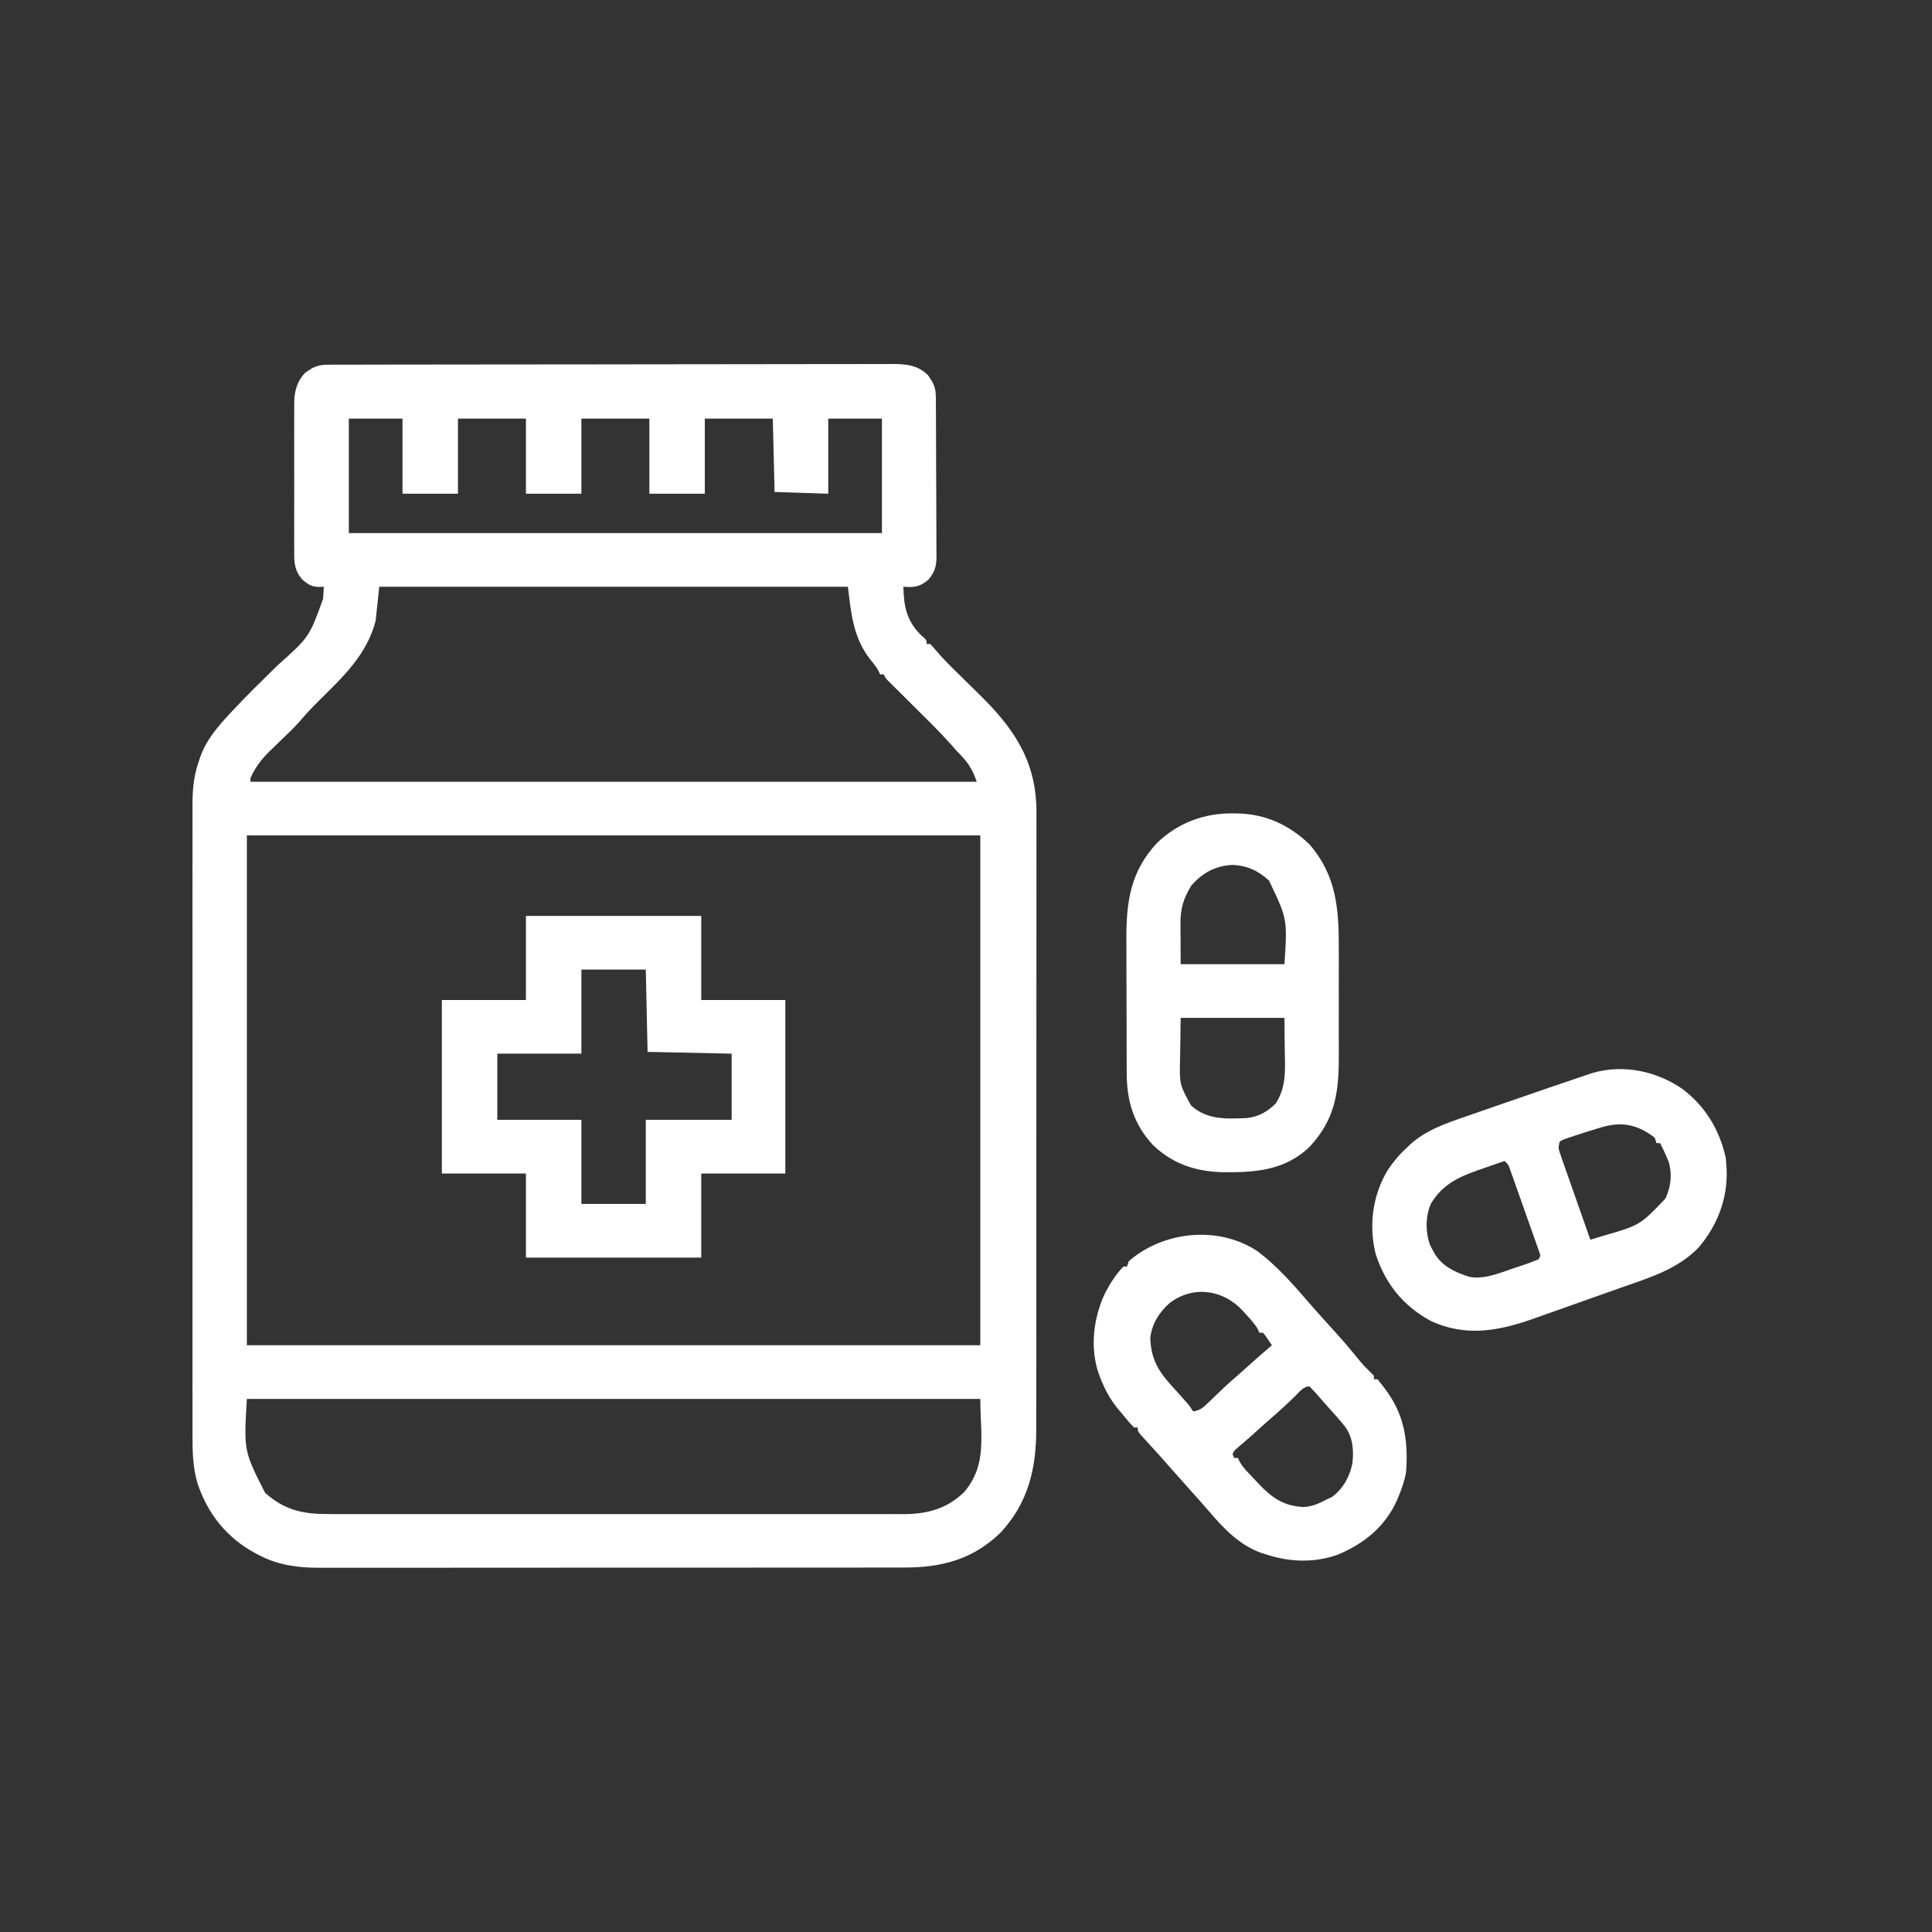 <?xml version="1.0" encoding="UTF-8"?>
<svg version="1.1" xmlns="http://www.w3.org/2000/svg" width="1080" height="1080">
<rect width="100%" height="100%" fill="#333333" stroke="none"/>
<path d="M0 0 C1.151 -0.004 2.301 -0.009 3.487 -0.014 C5.391 -0.013 5.391 -0.013 7.334 -0.013 C8.693 -0.016 10.051 -0.02 11.409 -0.024 C15.149 -0.034 18.889 -0.038 22.63 -0.04 C26.66 -0.044 30.691 -0.054 34.722 -0.063 C44.461 -0.082 54.199 -0.093 63.938 -0.101 C68.523 -0.106 73.108 -0.111 77.693 -0.116 C92.932 -0.133 108.172 -0.148 123.411 -0.155 C127.367 -0.157 131.322 -0.159 135.278 -0.161 C136.752 -0.162 136.752 -0.162 138.257 -0.162 C154.185 -0.171 170.113 -0.196 186.04 -0.229 C202.39 -0.262 218.739 -0.28 235.088 -0.283 C244.269 -0.285 253.45 -0.294 262.631 -0.319 C270.449 -0.341 278.268 -0.349 286.086 -0.339 C290.075 -0.335 294.063 -0.337 298.052 -0.356 C301.706 -0.374 305.359 -0.373 309.013 -0.357 C310.957 -0.354 312.9 -0.37 314.844 -0.387 C322.539 -0.33 328.608 0.292 334.339 5.951 C334.702 6.527 335.064 7.103 335.437 7.697 C335.817 8.276 336.198 8.854 336.589 9.451 C338.2 12.43 338.627 14.931 338.647 18.251 C338.657 19.506 338.657 19.506 338.668 20.787 C338.671 21.702 338.674 22.617 338.676 23.559 C338.683 24.525 338.69 25.492 338.696 26.487 C338.716 29.688 338.728 32.89 338.738 36.091 C338.742 37.184 338.746 38.277 338.75 39.403 C338.771 45.187 338.785 50.971 338.795 56.756 C338.806 62.731 338.84 68.706 338.88 74.682 C338.906 79.276 338.914 83.87 338.918 88.464 C338.923 90.666 338.934 92.869 338.953 95.072 C338.977 98.155 338.976 101.238 338.969 104.321 C338.989 105.684 338.989 105.684 339.008 107.075 C338.963 112.598 338.195 115.762 334.499 120.134 C329.702 124.278 326.569 124.553 320.499 124.134 C320.688 135.067 322.352 143.287 330.312 151.134 C330.917 151.67 331.521 152.207 332.144 152.759 C333.499 154.134 333.499 154.134 333.499 156.134 C334.159 156.134 334.819 156.134 335.499 156.134 C336.944 157.604 336.944 157.604 338.623 159.635 C342.372 164.041 346.383 168.079 350.523 172.115 C352.055 173.624 353.586 175.134 355.117 176.644 C357.49 178.981 359.867 181.314 362.251 183.639 C381.384 202.318 394.143 220.073 394.874 247.814 C394.889 250.524 394.889 253.231 394.874 255.942 C394.876 257.464 394.881 258.986 394.886 260.509 C394.896 264.644 394.888 268.778 394.877 272.913 C394.868 277.39 394.877 281.868 394.883 286.346 C394.892 295.098 394.886 303.85 394.874 312.602 C394.86 322.806 394.862 333.011 394.864 343.216 C394.867 361.428 394.855 379.641 394.836 397.854 C394.817 415.504 394.81 433.155 394.815 450.806 C394.821 470.056 394.821 489.307 394.81 508.558 C394.808 510.612 394.807 512.666 394.806 514.721 C394.805 516.237 394.805 516.237 394.804 517.783 C394.8 524.888 394.801 531.992 394.803 539.097 C394.805 547.758 394.799 556.42 394.785 565.081 C394.778 569.496 394.774 573.911 394.778 578.326 C394.782 582.374 394.777 586.422 394.765 590.47 C394.762 591.928 394.762 593.385 394.766 594.842 C394.824 617.123 390.261 636.329 374.707 653.013 C359.202 667.914 341.802 672.457 320.825 672.395 C319.365 672.398 317.904 672.402 316.444 672.407 C312.457 672.417 308.471 672.415 304.485 672.41 C300.176 672.408 295.866 672.417 291.556 672.424 C283.124 672.437 274.692 672.439 266.259 672.437 C259.403 672.435 252.546 672.437 245.69 672.441 C244.712 672.441 243.735 672.442 242.728 672.443 C240.743 672.444 238.757 672.445 236.772 672.446 C218.168 672.457 199.564 672.455 180.96 672.449 C163.956 672.444 146.952 672.455 129.948 672.474 C112.47 672.493 94.991 672.502 77.513 672.498 C67.708 672.496 57.902 672.498 48.097 672.513 C39.75 672.524 31.403 672.526 23.056 672.514 C18.801 672.508 14.547 672.507 10.292 672.519 C6.39 672.53 2.488 672.526 -1.415 672.512 C-2.819 672.51 -4.223 672.512 -5.628 672.52 C-17.584 672.584 -28.937 671.14 -39.626 665.509 C-40.297 665.161 -40.968 664.814 -41.659 664.456 C-57.726 655.837 -68.744 642.094 -74.269 624.716 C-76.652 616.205 -76.924 608.026 -76.881 599.263 C-76.885 597.685 -76.89 596.107 -76.896 594.528 C-76.908 590.221 -76.902 585.914 -76.893 581.607 C-76.886 576.951 -76.896 572.294 -76.905 567.638 C-76.918 558.528 -76.915 549.418 -76.906 540.308 C-76.9 532.902 -76.899 525.496 -76.902 518.09 C-76.903 516.507 -76.903 516.507 -76.903 514.892 C-76.904 512.748 -76.905 510.604 -76.906 508.46 C-76.915 488.371 -76.905 468.282 -76.889 448.193 C-76.875 430.966 -76.878 413.739 -76.892 396.513 C-76.908 376.492 -76.914 356.472 -76.905 336.452 C-76.904 334.316 -76.903 332.18 -76.902 330.044 C-76.902 328.993 -76.901 327.943 -76.901 326.86 C-76.898 319.465 -76.902 312.07 -76.909 304.675 C-76.918 295.661 -76.916 286.646 -76.9 277.632 C-76.892 273.035 -76.889 268.438 -76.899 263.841 C-76.907 259.629 -76.902 255.417 -76.887 251.205 C-76.883 249.685 -76.885 248.166 -76.892 246.647 C-76.93 238.051 -76.323 230.316 -73.501 222.134 C-73.066 220.824 -73.066 220.824 -72.623 219.487 C-69.37 210.039 -63.031 202.631 -56.329 195.384 C-55.819 194.832 -55.308 194.28 -54.783 193.712 C-46.586 184.928 -37.952 176.56 -29.398 168.128 C-11.609 152.242 -11.609 152.242 -3.876 130.822 C-3.763 128.94 -3.763 128.94 -3.649 127.021 C-3.6 126.068 -3.551 125.116 -3.501 124.134 C-4.426 124.168 -5.352 124.201 -6.305 124.236 C-10.529 124.102 -12.266 122.806 -15.501 120.134 C-19.89 114.942 -20.076 110.893 -20.018 104.4 C-20.025 103.437 -20.032 102.474 -20.039 101.481 C-20.057 98.305 -20.045 95.13 -20.032 91.955 C-20.034 89.74 -20.038 87.526 -20.043 85.312 C-20.049 80.673 -20.041 76.035 -20.022 71.396 C-19.999 65.463 -20.012 59.529 -20.036 53.596 C-20.051 49.023 -20.046 44.45 -20.036 39.878 C-20.033 37.691 -20.036 35.503 -20.046 33.316 C-20.056 30.253 -20.04 27.19 -20.018 24.127 C-20.026 23.23 -20.034 22.333 -20.043 21.409 C-19.954 14.757 -18.465 9.136 -13.684 4.294 C-12.82 3.751 -12.82 3.751 -11.938 3.197 C-11.359 2.816 -10.78 2.436 -10.184 2.044 C-6.719 0.171 -3.86 0.007 0 0 Z M10.499 30.134 C10.499 51.254 10.499 72.374 10.499 94.134 C108.839 94.134 207.179 94.134 308.499 94.134 C308.499 73.014 308.499 51.894 308.499 30.134 C298.599 30.134 288.699 30.134 278.499 30.134 C278.499 43.994 278.499 57.854 278.499 72.134 C268.599 71.804 258.699 71.474 248.499 71.134 C248.169 57.604 247.839 44.074 247.499 30.134 C234.959 30.134 222.419 30.134 209.499 30.134 C209.499 43.994 209.499 57.854 209.499 72.134 C199.269 72.134 189.039 72.134 178.499 72.134 C178.499 58.274 178.499 44.414 178.499 30.134 C165.959 30.134 153.419 30.134 140.499 30.134 C140.499 43.994 140.499 57.854 140.499 72.134 C130.269 72.134 120.039 72.134 109.499 72.134 C109.499 58.274 109.499 44.414 109.499 30.134 C96.959 30.134 84.419 30.134 71.499 30.134 C71.499 43.994 71.499 57.854 71.499 72.134 C61.269 72.134 51.039 72.134 40.499 72.134 C40.499 58.274 40.499 44.414 40.499 30.134 C30.599 30.134 20.699 30.134 10.499 30.134 Z M27.499 124.134 C26.839 130.404 26.179 136.674 25.499 143.134 C20.565 162.142 7.298 174.445 -6.211 187.826 C-9.973 191.563 -13.616 195.341 -17.008 199.423 C-20.216 203.102 -23.8 206.424 -27.313 209.806 C-28.709 211.165 -30.105 212.525 -31.501 213.884 C-32.199 214.549 -32.898 215.215 -33.618 215.9 C-38.277 220.472 -41.888 225.108 -44.501 231.134 C-44.501 231.794 -44.501 232.454 -44.501 233.134 C89.479 233.134 223.459 233.134 361.499 233.134 C359.036 225.745 355.984 221.497 350.499 216.134 C349.269 214.748 348.045 213.357 346.824 211.962 C340.028 204.382 332.73 197.295 325.499 190.134 C322.684 187.345 319.872 184.553 317.062 181.759 C316.417 181.123 315.773 180.486 315.108 179.831 C314.517 179.243 313.925 178.654 313.316 178.048 C312.795 177.532 312.273 177.016 311.736 176.484 C310.499 175.134 310.499 175.134 309.499 173.134 C308.839 173.134 308.179 173.134 307.499 173.134 C307.238 172.558 306.976 171.982 306.707 171.388 C305.424 168.994 303.936 167.146 302.187 165.072 C292.538 152.85 291.311 139.536 289.499 124.134 C203.039 124.134 116.579 124.134 27.499 124.134 Z M-46.501 263.134 C-46.501 357.184 -46.501 451.234 -46.501 548.134 C88.799 548.134 224.099 548.134 363.499 548.134 C363.499 454.084 363.499 360.034 363.499 263.134 C228.199 263.134 92.899 263.134 -46.501 263.134 Z M-46.501 578.134 C-48.228 607.151 -48.228 607.151 -36.313 630.634 C-25.195 640.517 -14.892 642.59 -0.23 642.515 C1.199 642.519 2.628 642.523 4.056 642.529 C7.959 642.542 11.862 642.536 15.765 642.526 C19.984 642.52 24.202 642.53 28.42 642.538 C36.674 642.552 44.929 642.549 53.183 642.54 C59.893 642.533 66.604 642.532 73.314 642.536 C74.27 642.536 75.226 642.537 76.211 642.537 C78.153 642.538 80.096 642.539 82.038 642.54 C100.239 642.549 118.441 642.539 136.642 642.523 C152.251 642.509 167.859 642.512 183.467 642.525 C201.605 642.541 219.742 642.548 237.88 642.538 C239.815 642.538 241.75 642.537 243.685 642.536 C244.637 642.535 245.589 642.535 246.57 642.534 C253.27 642.532 259.97 642.536 266.67 642.543 C274.838 642.552 283.006 642.549 291.174 642.533 C295.34 642.525 299.505 642.522 303.67 642.532 C307.487 642.541 311.304 642.536 315.121 642.52 C317.147 642.515 319.173 642.525 321.199 642.535 C334.18 642.452 345.12 639.377 354.609 630.064 C367.574 614.605 363.499 598.192 363.499 578.134 C228.199 578.134 92.899 578.134 -46.501 578.134 Z " fill="#FFFFFF" transform="translate(184.501,203.866)"/>
<path d="M0 0 C32.34 0 64.68 0 98 0 C98 15.51 98 31.02 98 47 C113.51 47 129.02 47 145 47 C145 79.01 145 111.02 145 144 C129.49 144 113.98 144 98 144 C98 159.51 98 175.02 98 191 C65.66 191 33.32 191 0 191 C0 175.49 0 159.98 0 144 C-15.51 144 -31.02 144 -47 144 C-47 111.99 -47 79.98 -47 47 C-31.49 47 -15.98 47 0 47 C0 31.49 0 15.98 0 0 Z M31 30 C31 45.51 31 61.02 31 77 C15.49 77 -0.02 77 -16 77 C-16 89.21 -16 101.42 -16 114 C-0.49 114 15.02 114 31 114 C31 129.51 31 145.02 31 161 C42.88 161 54.76 161 67 161 C67 145.49 67 129.98 67 114 C82.84 114 98.68 114 115 114 C115 101.79 115 89.58 115 77 C99.49 76.67 83.98 76.34 68 76 C67.67 60.82 67.34 45.64 67 30 C55.12 30 43.24 30 31 30 Z " fill="#FFFFFF" transform="translate(294,512)"/>
<path d="M0 0 C11.637 8.617 21.254 19.908 30.684 30.824 C32.671 33.111 34.695 35.362 36.723 37.613 C37.483 38.458 38.244 39.302 39.027 40.172 C40.549 41.855 42.075 43.535 43.605 45.211 C48.344 50.42 52.842 55.768 57.262 61.25 C59.06 63.395 60.899 65.36 62.91 67.301 C63.715 68.105 64.519 68.91 65.348 69.738 C65.348 70.398 65.348 71.058 65.348 71.738 C66.008 71.738 66.668 71.738 67.348 71.738 C69.063 73.764 70.622 75.771 72.16 77.926 C72.609 78.553 73.057 79.181 73.519 79.828 C82.821 93.321 84.546 107.721 83.348 123.738 C82.491 128.328 81.161 132.444 79.348 136.738 C78.997 137.605 78.646 138.471 78.285 139.363 C71.595 154.23 60.045 163.51 45.348 169.738 C32.323 174.463 18.407 174.042 5.348 169.738 C4.51 169.483 3.672 169.228 2.809 168.965 C-9.51 164.702 -18.393 155.442 -26.652 145.738 C-27.838 144.383 -29.026 143.029 -30.215 141.676 C-30.763 141.045 -31.311 140.415 -31.875 139.766 C-33.946 137.403 -36.047 135.07 -38.152 132.738 C-40.842 129.758 -43.515 126.766 -46.152 123.738 C-48.77 120.733 -51.421 117.761 -54.09 114.801 C-54.84 113.967 -55.59 113.133 -56.363 112.273 C-57.904 110.567 -59.451 108.867 -61.004 107.172 C-61.734 106.369 -62.463 105.566 -63.215 104.738 C-63.876 104.016 -64.537 103.295 -65.219 102.551 C-66.652 100.738 -66.652 100.738 -66.652 98.738 C-67.312 98.738 -67.972 98.738 -68.652 98.738 C-71.201 96.27 -73.392 93.469 -75.652 90.738 C-76.259 90.029 -76.867 89.32 -77.492 88.59 C-82.05 83.065 -85.101 77.422 -87.652 70.738 C-87.973 69.909 -88.294 69.081 -88.625 68.227 C-93.439 53.606 -91.347 37.25 -84.902 23.551 C-82.09 18.215 -78.893 13.067 -74.652 8.738 C-73.992 8.738 -73.332 8.738 -72.652 8.738 C-72.322 7.748 -71.992 6.758 -71.652 5.738 C-52.267 -11.095 -21.722 -14.234 0 0 Z M-48.648 28.98 C-54.707 34.295 -58.664 40.651 -59.652 48.738 C-59.112 62.504 -53.688 69.003 -44.652 78.738 C-43.333 80.212 -42.02 81.69 -40.715 83.176 C-40.17 83.793 -39.624 84.411 -39.062 85.047 C-37.652 86.738 -37.652 86.738 -35.652 89.738 C-32.35 89.151 -30.663 88.14 -28.262 85.824 C-27.639 85.231 -27.016 84.639 -26.374 84.028 C-25.723 83.396 -25.073 82.764 -24.402 82.113 C-23.05 80.825 -21.697 79.537 -20.344 78.25 C-19.701 77.636 -19.058 77.021 -18.395 76.388 C-15.844 73.973 -13.205 71.67 -10.543 69.379 C-8.196 67.343 -5.894 65.26 -3.59 63.176 C0.337 59.631 4.313 56.159 8.348 52.738 C7.564 51.566 6.771 50.401 5.973 49.238 C5.532 48.589 5.091 47.939 4.637 47.27 C3.999 46.512 3.999 46.512 3.348 45.738 C2.688 45.738 2.028 45.738 1.348 45.738 C1.135 45.212 0.922 44.686 0.703 44.145 C-1.206 40.756 -3.713 38.089 -6.34 35.238 C-6.845 34.67 -7.349 34.101 -7.869 33.516 C-18.773 21.633 -35.412 19.178 -48.648 28.98 Z M20.723 81.801 C19.445 83.006 18.166 84.21 16.887 85.414 C16.272 85.994 15.658 86.573 15.024 87.17 C12.495 89.535 9.89 91.804 7.27 94.066 C4.08 96.841 0.956 99.688 -2.18 102.523 C-5.134 105.17 -8.136 107.757 -11.156 110.328 C-12.77 111.687 -12.77 111.687 -13.652 113.738 C-13.322 114.398 -12.992 115.058 -12.652 115.738 C-11.992 115.738 -11.332 115.738 -10.652 115.738 C-10.39 116.321 -10.129 116.904 -9.859 117.504 C-8.585 119.864 -7.185 121.537 -5.352 123.488 C-4.704 124.179 -4.056 124.87 -3.389 125.582 C-2.713 126.294 -2.036 127.005 -1.34 127.738 C-0.343 128.806 -0.343 128.806 0.674 129.895 C8.161 137.834 14.688 142.606 25.91 143.176 C30.952 142.997 34.951 141.07 39.348 138.738 C40.235 138.326 41.121 137.913 42.035 137.488 C48.186 132.834 51.853 126.239 53.348 118.738 C54.179 111.414 53.651 104.223 49.173 98.143 C46.223 94.447 43.082 90.931 39.895 87.441 C38.45 85.851 37.035 84.241 35.629 82.617 C32.58 79.091 32.58 79.091 29.348 75.738 C25.701 75.738 23.255 79.379 20.723 81.801 Z " fill="#FFFFFF" transform="translate(702.652,699.262)"/>
<path d="M0 0 C12.709 9.788 20.559 22.78 23.992 38.516 C24.075 39.691 24.157 40.867 24.242 42.078 C24.337 43.331 24.337 43.331 24.434 44.609 C25.117 61.004 19.334 76.071 8.758 88.469 C-3.103 100.771 -19.259 105.488 -34.945 111.016 C-36.791 111.669 -38.637 112.323 -40.482 112.977 C-44.308 114.332 -48.135 115.683 -51.962 117.032 C-56.737 118.716 -61.508 120.411 -66.277 122.111 C-69.902 123.402 -73.53 124.687 -77.158 125.97 C-78.874 126.578 -80.59 127.188 -82.305 127.8 C-102.184 134.892 -120.676 138.815 -140.883 129.516 C-156.363 121.145 -166.307 108.776 -171.758 92.078 C-175.699 76.151 -173.51 59.373 -165.051 45.223 C-162.009 40.737 -158.792 36.718 -154.758 33.078 C-154.209 32.537 -153.66 31.995 -153.094 31.438 C-144.217 23.035 -132.788 19.12 -121.41 15.215 C-120.147 14.775 -118.883 14.334 -117.62 13.893 C-114.314 12.74 -111.004 11.597 -107.694 10.456 C-105.067 9.549 -102.444 8.634 -99.82 7.72 C-91.475 4.811 -83.121 1.933 -74.758 -0.922 C-74.116 -1.141 -73.475 -1.36 -72.814 -1.586 C-68.446 -3.076 -64.074 -4.554 -59.699 -6.027 C-58.581 -6.407 -57.463 -6.787 -56.311 -7.178 C-55.272 -7.525 -54.233 -7.873 -53.162 -8.231 C-52.26 -8.535 -51.357 -8.839 -50.427 -9.152 C-33.144 -14.139 -14.566 -10.151 0 0 Z M-45.57 21.266 C-46.32 21.49 -47.069 21.714 -47.842 21.945 C-52.838 23.458 -57.817 25.019 -62.758 26.703 C-63.892 27.087 -65.027 27.471 -66.195 27.867 C-67.041 28.267 -67.887 28.666 -68.758 29.078 C-69.962 32.689 -69.457 33.667 -68.219 37.192 C-67.678 38.753 -67.678 38.753 -67.127 40.346 C-66.528 42.029 -66.528 42.029 -65.918 43.746 C-65.517 44.896 -65.116 46.046 -64.703 47.231 C-63.417 50.912 -62.119 54.589 -60.82 58.266 C-59.948 60.757 -59.076 63.248 -58.205 65.74 C-56.065 71.856 -53.916 77.969 -51.758 84.078 C-50.182 83.608 -48.607 83.137 -47.031 82.665 C-46.154 82.403 -45.277 82.141 -44.373 81.871 C-24 75.976 -24 75.976 -9.758 61.078 C-6.774 54.411 -5.956 48.188 -7.758 41.078 C-9.222 37.3 -10.902 33.679 -12.758 30.078 C-13.418 30.078 -14.078 30.078 -14.758 30.078 C-15.253 28.593 -15.253 28.593 -15.758 27.078 C-25.247 19.679 -34.217 17.861 -45.57 21.266 Z M-99.758 40.078 C-103.763 41.458 -107.761 42.86 -111.758 44.266 C-112.883 44.653 -114.009 45.04 -115.168 45.439 C-126.032 49.283 -134.839 53.723 -140.859 63.949 C-143.899 70.78 -143.968 79.268 -141.633 86.328 C-140.796 88.231 -140.796 88.231 -139.758 90.078 C-139.39 90.756 -139.023 91.434 -138.645 92.133 C-134.104 99.232 -127.195 102.345 -119.355 104.844 C-110.977 106.391 -102.589 102.735 -94.758 100.078 C-94.058 99.847 -93.359 99.616 -92.639 99.378 C-86.631 97.406 -86.631 97.406 -80.758 95.078 C-79.5 93.107 -79.5 93.107 -80.307 90.915 C-80.623 90.019 -80.939 89.124 -81.265 88.201 C-81.619 87.187 -81.973 86.172 -82.338 85.127 C-82.73 84.028 -83.123 82.929 -83.527 81.797 C-83.924 80.672 -84.32 79.548 -84.728 78.39 C-85.569 76.008 -86.414 73.627 -87.263 71.248 C-88.564 67.597 -89.85 63.941 -91.135 60.285 C-91.952 57.976 -92.771 55.668 -93.59 53.359 C-93.976 52.26 -94.363 51.161 -94.761 50.029 C-95.125 49.015 -95.488 48 -95.863 46.955 C-96.181 46.06 -96.499 45.164 -96.827 44.241 C-97.667 41.923 -97.667 41.923 -99.758 40.078 Z " fill="#FFFFFF" transform="translate(940.758,608.922)"/>
<path d="M0 0 C0.876 0.006 1.752 0.011 2.654 0.017 C18.52 0.313 31.719 6.301 43.188 17.312 C58.346 34.811 59.656 53.615 59.586 75.691 C59.588 77.953 59.591 80.215 59.595 82.477 C59.599 87.198 59.593 91.919 59.579 96.64 C59.562 102.664 59.571 108.688 59.589 114.712 C59.6 119.376 59.597 124.041 59.589 128.705 C59.587 130.926 59.589 133.146 59.596 135.366 C59.647 155.84 57.638 170.985 43.191 186.449 C29.331 199.801 12.246 200.848 -5.977 200.555 C-20.78 200.076 -33.449 195.821 -44.312 185.375 C-54.999 173.876 -58.955 160.806 -58.974 145.297 C-58.979 144.291 -58.984 143.285 -58.989 142.249 C-59.003 138.925 -59.01 135.601 -59.016 132.277 C-59.021 129.959 -59.027 127.641 -59.033 125.323 C-59.043 120.46 -59.049 115.597 -59.053 110.734 C-59.058 104.526 -59.082 98.318 -59.111 92.11 C-59.129 87.318 -59.135 82.527 -59.136 77.735 C-59.139 75.448 -59.147 73.161 -59.16 70.874 C-59.274 49.696 -57.039 32.468 -41.812 16.312 C-30.295 5.308 -15.743 -0.107 0 0 Z M-22.812 40.312 C-27.155 47.306 -28.945 53.061 -28.91 61.266 C-28.908 62.474 -28.905 63.682 -28.903 64.927 C-28.893 66.457 -28.884 67.986 -28.875 69.562 C-28.854 74.43 -28.834 79.297 -28.812 84.312 C-9.672 84.312 9.467 84.312 29.188 84.312 C30.859 59.12 30.859 59.12 20.621 37.625 C14.658 32.091 8.354 29.124 0.188 28.812 C-9.203 29.182 -16.663 33.225 -22.812 40.312 Z M-28.812 114.312 C-28.895 120.211 -28.977 126.11 -29.062 132.188 C-29.099 134.028 -29.135 135.869 -29.173 137.765 C-29.459 151.496 -29.459 151.496 -23.032 163.23 C-14.081 171.467 -3.292 170.766 8.188 170.312 C14.807 169.53 19.671 166.829 24.375 162.125 C30.489 152.637 29.539 142.572 29.375 131.75 C29.313 125.996 29.251 120.241 29.188 114.312 C10.047 114.312 -9.092 114.312 -28.812 114.312 Z " fill="#FFFFFF" transform="translate(688.812,454.688)"/>
</svg>
